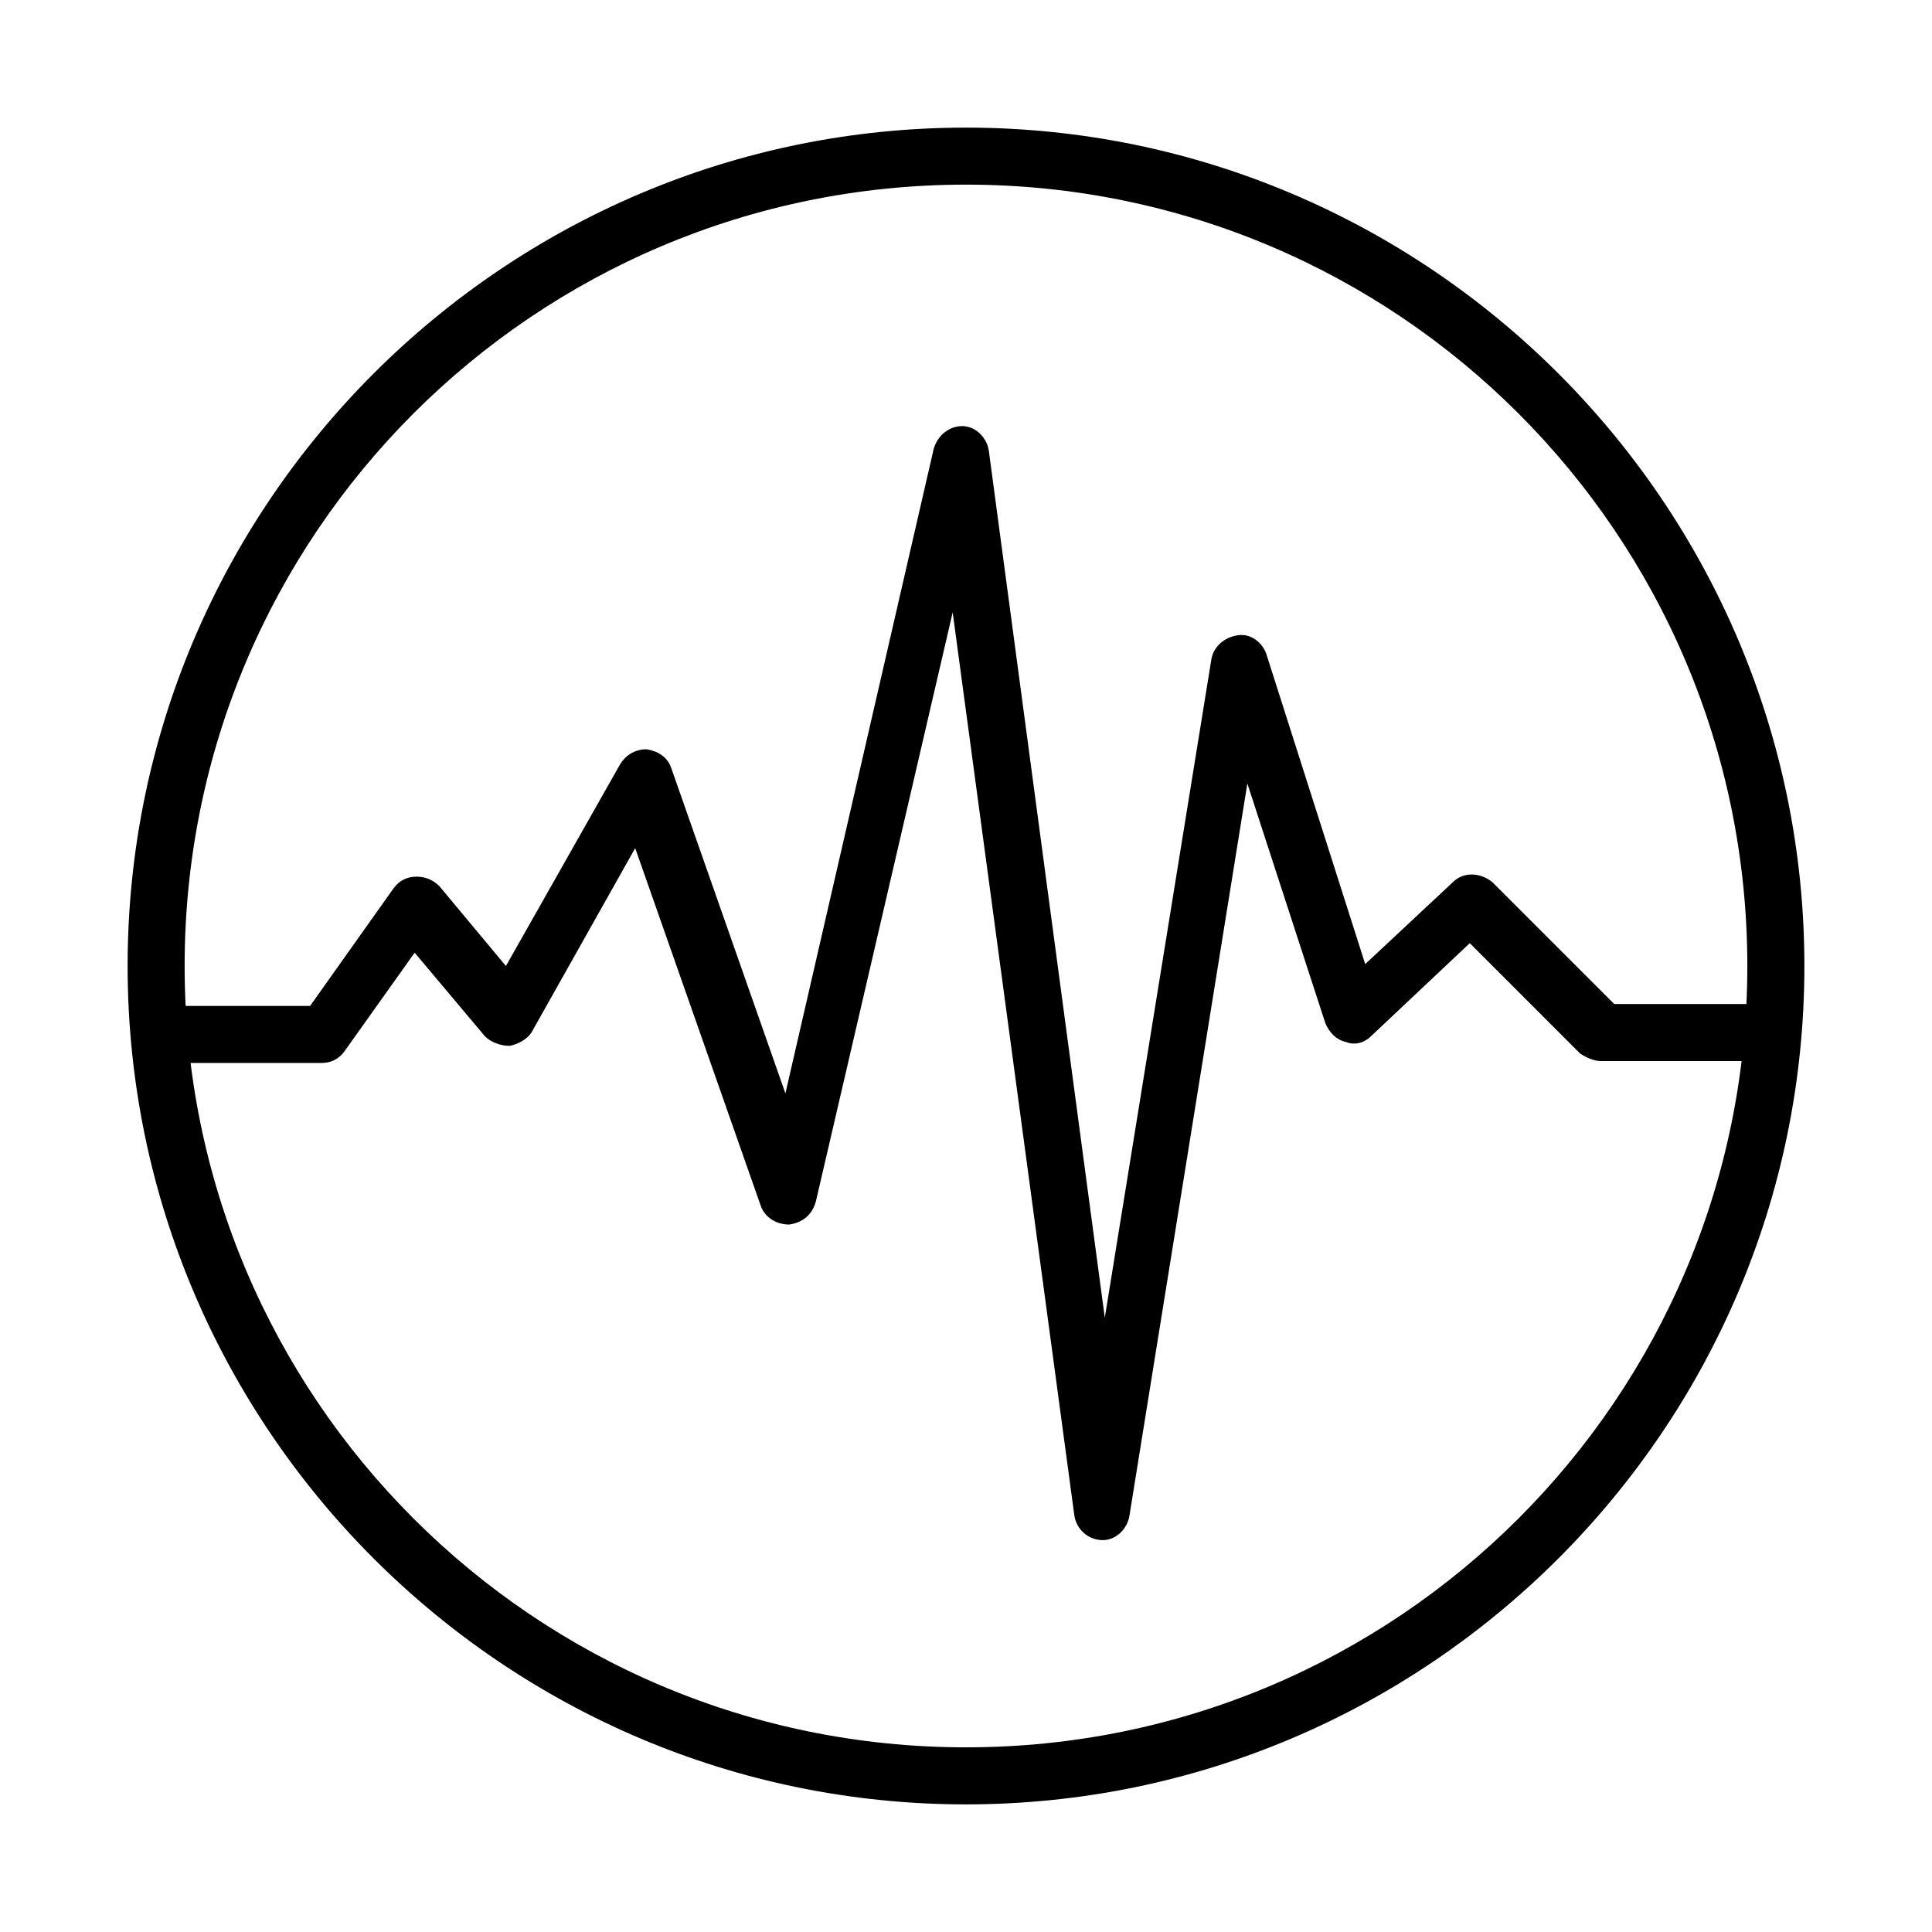 <?xml version="1.0" encoding="UTF-8"?>
<!-- Uploaded to: ICON Repo, www.iconrepo.com, Generator: ICON Repo Mixer Tools -->
<svg fill="#000000" width="800px" height="800px" version="1.1" viewBox="144 144 512 512" xmlns="http://www.w3.org/2000/svg">
 <g>
  <path d="m400 622.18c-122.43 0-222.18-99.754-222.18-222.18s99.754-222.18 222.18-222.18 222.18 99.754 222.18 222.18-99.754 222.18-222.18 222.18zm0-429.25c-114.37 0-207.07 92.699-207.07 207.07 0 114.36 92.699 207.06 207.07 207.06 114.36 0 207.06-92.699 207.06-207.06 0-114.37-92.699-207.07-207.06-207.07z"/>
  <path d="m436.27 552.15c-0.504 0-0.504 0 0 0-4.031 0-7.055-3.023-7.559-6.551l-32.242-239.31-36.273 156.18c-1.008 3.527-3.527 5.543-7.055 6.047-3.527 0-6.551-2.016-7.559-5.039l-33.25-94.715-27.207 48.367c-1.008 2.016-3.527 3.527-6.047 4.031-2.519 0-5.039-1.008-6.551-2.519l-18.641-22.168-18.641 26.199c-1.512 2.016-3.527 3.023-6.047 3.023l-47.355-0.004v-15.113h44.336l22.168-31.234c1.512-2.016 3.527-3.023 6.047-3.023 2.519 0 4.535 1.008 6.047 2.519l17.633 21.16 30.23-53.402c1.512-2.519 4.031-4.031 7.055-4.031 3.023 0.504 5.543 2.016 6.551 5.039l30.23 86.152 39.297-170.79c1.008-3.527 4.031-6.047 7.559-6.047s6.551 3.023 7.055 6.551l30.73 229.74 28.215-174.32c0.504-3.527 3.527-6.047 7.055-6.551 3.527-0.504 6.551 2.016 7.559 5.039l26.184 82.117 23.176-21.664c3.023-3.023 7.559-2.519 10.578 0l32.242 32.242h44.844v15.113h-48.367c-2.016 0-4.031-1.008-5.543-2.016l-29.223-29.223-26.199 24.688c-1.508 1.516-4.023 2.523-6.543 1.516-2.519-0.504-4.535-2.519-5.543-5.039l-20.656-63.48-31.234 193.96c-0.504 3.527-3.527 6.551-7.055 6.551z"/>
 </g>
</svg>